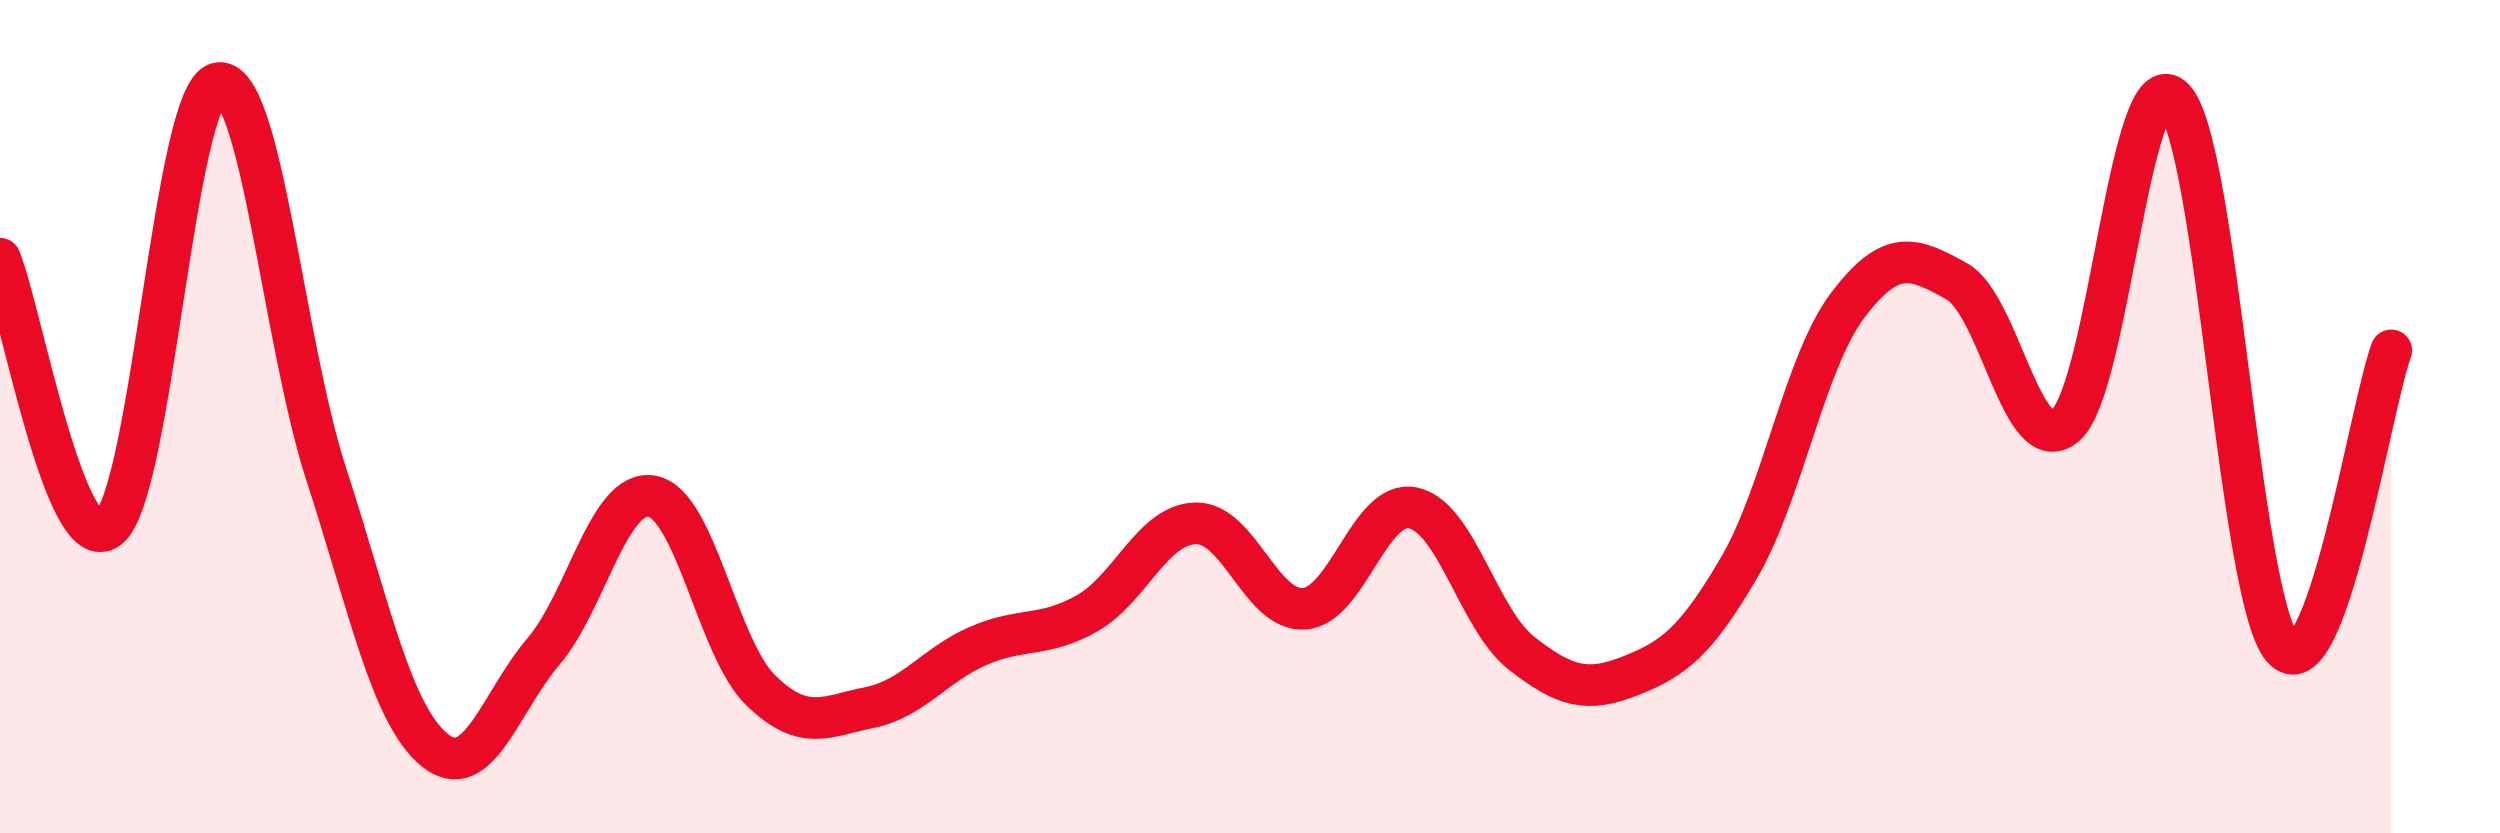 
    <svg width="60" height="20" viewBox="0 0 60 20" xmlns="http://www.w3.org/2000/svg">
      <path
        d="M 0,6.21 C 0.52,7.5 1.57,13.51 2.61,12.67 C 3.65,11.83 4.18,2.26 5.22,2 C 6.26,1.74 6.79,8.18 7.83,11.38 C 8.87,14.58 9.39,17.15 10.43,18 C 11.47,18.85 12,16.86 13.04,15.64 C 14.08,14.42 14.61,11.72 15.65,11.91 C 16.69,12.1 17.22,15.56 18.26,16.57 C 19.3,17.58 19.83,17.19 20.87,16.98 C 21.91,16.77 22.44,15.95 23.48,15.5 C 24.52,15.05 25.05,15.31 26.09,14.72 C 27.13,14.13 27.66,12.58 28.7,12.56 C 29.74,12.54 30.26,14.68 31.3,14.61 C 32.34,14.54 32.87,11.98 33.91,12.19 C 34.95,12.4 35.48,14.87 36.52,15.68 C 37.56,16.49 38.09,16.63 39.13,16.22 C 40.17,15.81 40.7,15.4 41.74,13.62 C 42.78,11.84 43.31,8.69 44.35,7.32 C 45.39,5.95 45.92,6.17 46.96,6.75 C 48,7.33 48.53,11.09 49.57,10.21 C 50.61,9.33 51.13,1.3 52.17,2.37 C 53.21,3.44 53.74,14.34 54.78,15.55 C 55.82,16.76 56.87,9.84 57.39,8.41L57.39 20L0 20Z"
        fill="#EB0A25"
        opacity="0.1"
        stroke-linecap="round"
        stroke-linejoin="round"
      />
      <path
        d="M 0,6.21 C 0.52,7.5 1.57,13.51 2.61,12.67 C 3.65,11.83 4.18,2.26 5.22,2 C 6.26,1.74 6.79,8.18 7.83,11.38 C 8.87,14.58 9.39,17.15 10.43,18 C 11.47,18.85 12,16.86 13.04,15.64 C 14.08,14.42 14.61,11.72 15.65,11.91 C 16.69,12.1 17.22,15.56 18.26,16.57 C 19.3,17.58 19.83,17.19 20.87,16.98 C 21.91,16.77 22.44,15.95 23.48,15.5 C 24.52,15.05 25.05,15.31 26.09,14.72 C 27.13,14.13 27.66,12.58 28.7,12.56 C 29.74,12.54 30.26,14.68 31.3,14.61 C 32.34,14.54 32.87,11.98 33.91,12.19 C 34.95,12.4 35.48,14.87 36.52,15.68 C 37.56,16.49 38.09,16.63 39.13,16.22 C 40.17,15.81 40.7,15.4 41.74,13.62 C 42.78,11.84 43.31,8.69 44.35,7.32 C 45.39,5.95 45.92,6.17 46.96,6.75 C 48,7.33 48.53,11.09 49.57,10.21 C 50.61,9.33 51.13,1.3 52.17,2.37 C 53.21,3.44 53.74,14.34 54.78,15.55 C 55.82,16.76 56.87,9.84 57.39,8.41"
        stroke="#EB0A25"
        stroke-width="1"
        fill="none"
        stroke-linecap="round"
        stroke-linejoin="round"
      />
    </svg>
  